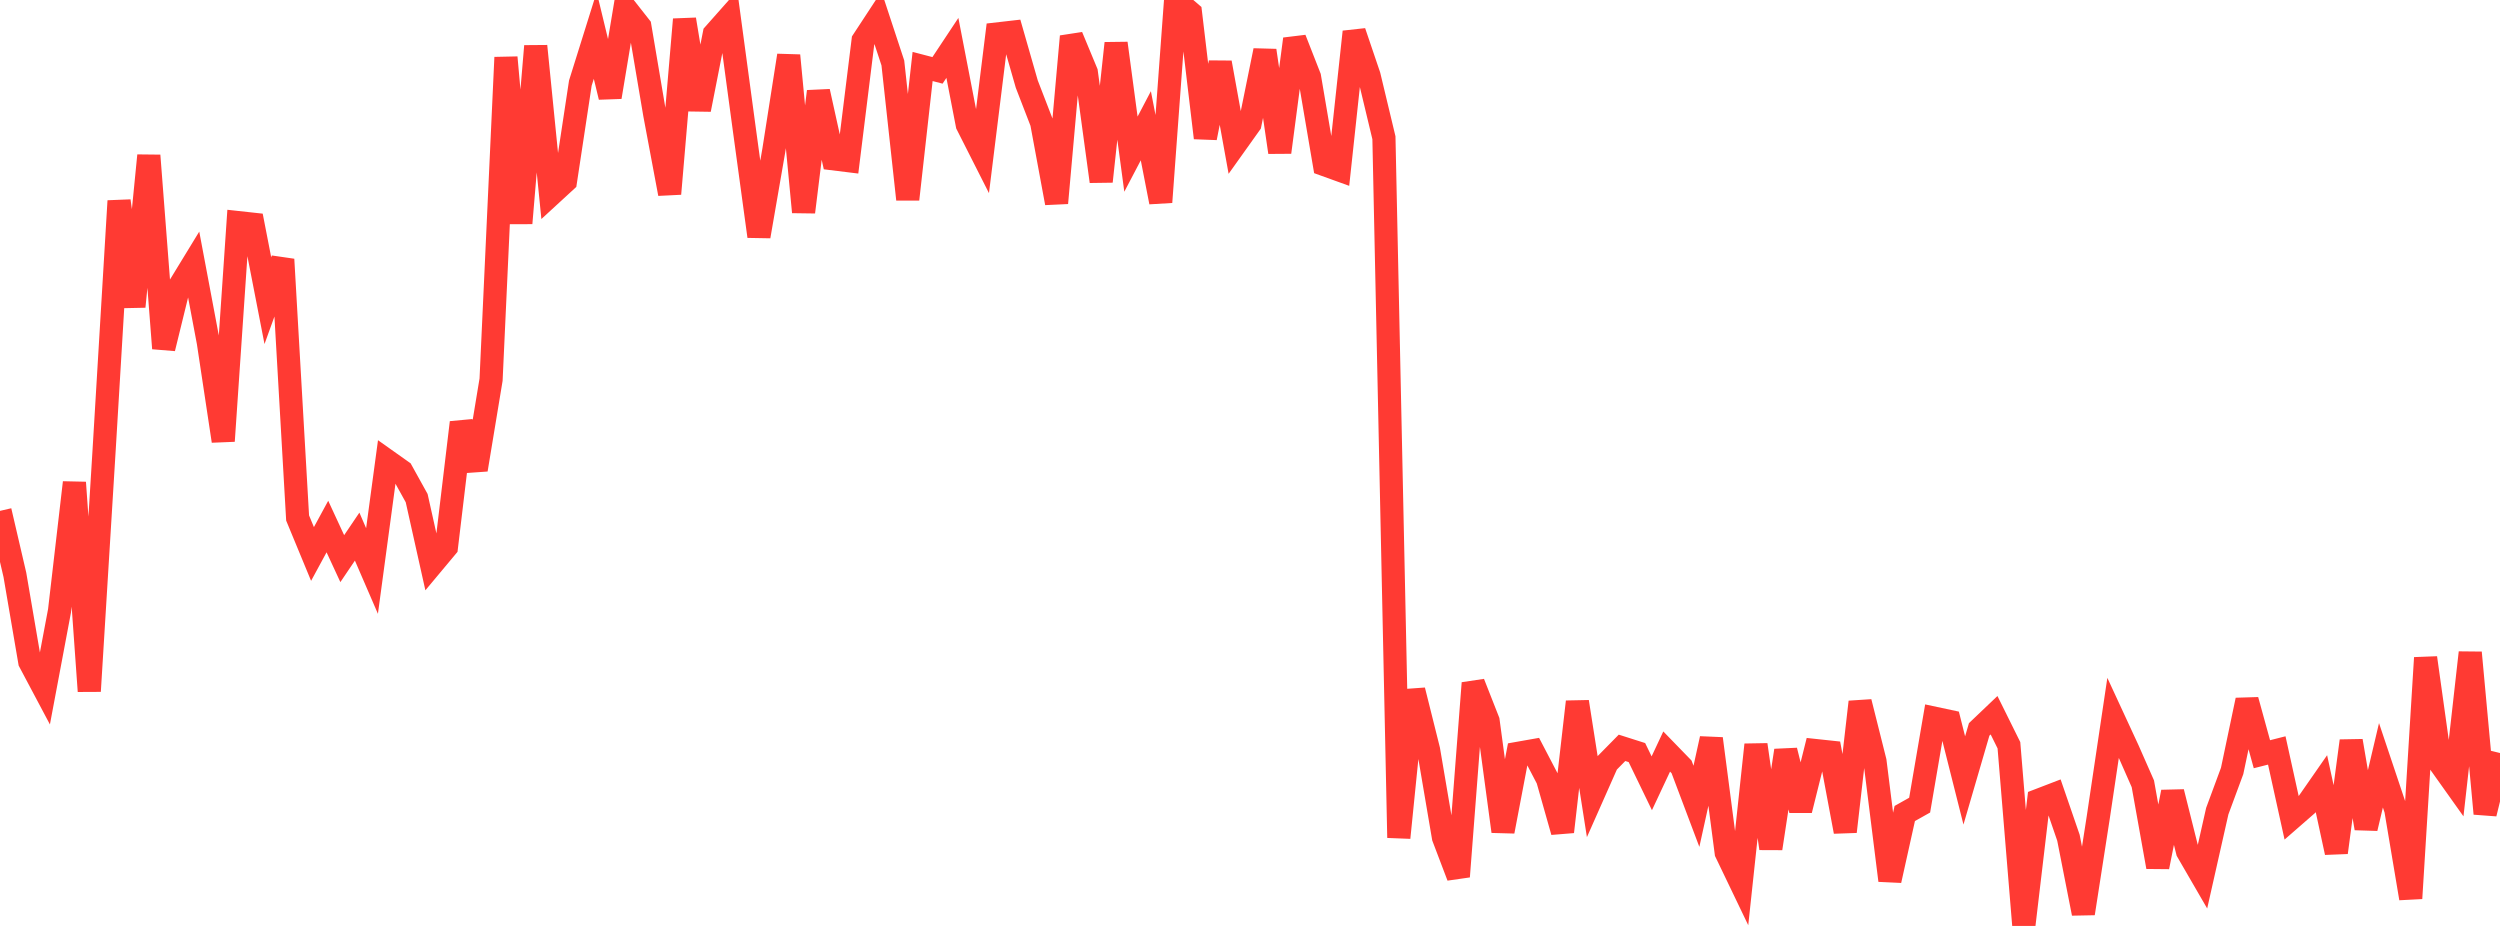 <?xml version="1.0" standalone="no"?>
<!DOCTYPE svg PUBLIC "-//W3C//DTD SVG 1.1//EN" "http://www.w3.org/Graphics/SVG/1.1/DTD/svg11.dtd">

<svg width="135" height="50" viewBox="0 0 135 50" preserveAspectRatio="none" 
  xmlns="http://www.w3.org/2000/svg"
  xmlns:xlink="http://www.w3.org/1999/xlink">


<polyline points="0.0, 27.587 0.804, 31.044 1.607, 35.738 2.411, 37.252 3.214, 32.983 4.018, 26.058 4.821, 37.323 5.625, 24.259 6.429, 10.851 7.232, 16.556 8.036, 8.398 8.839, 18.812 9.643, 15.534 10.446, 14.219 11.25, 18.488 12.054, 23.815 12.857, 12.02 13.661, 12.108 14.464, 16.236 15.268, 14.007 16.071, 27.971 16.875, 29.915 17.679, 28.433 18.482, 30.167 19.286, 28.977 20.089, 30.834 20.893, 24.878 21.696, 25.447 22.5, 26.899 23.304, 30.502 24.107, 29.541 24.911, 22.816 25.714, 25.36 26.518, 20.5 27.321, 3.101 28.125, 12.052 28.929, 2.49 29.732, 10.521 30.536, 9.782 31.339, 4.485 32.143, 1.915 32.946, 5.24 33.75, 0.41 34.554, 1.433 35.357, 6.179 36.161, 10.464 36.964, 1.049 37.768, 5.917 38.571, 1.836 39.375, 0.929 40.179, 6.879 40.982, 12.762 41.786, 8.119 42.589, 2.996 43.393, 11.452 44.196, 4.939 45.0, 8.576 45.804, 8.675 46.607, 2.188 47.411, 0.962 48.214, 3.399 49.018, 10.763 49.821, 3.59 50.625, 3.8 51.429, 2.587 52.232, 6.732 53.036, 8.319 53.839, 1.834 54.643, 1.742 55.446, 4.541 56.25, 6.622 57.054, 10.963 57.857, 1.967 58.661, 3.902 59.464, 9.798 60.268, 2.337 61.071, 8.324 61.875, 6.791 62.679, 10.915 63.482, 0.0 64.286, 0.692 65.089, 7.445 65.893, 3.381 66.696, 7.817 67.5, 6.689 68.304, 2.728 69.107, 8.223 69.911, 2.107 70.714, 4.158 71.518, 8.887 72.321, 9.177 73.125, 1.72 73.929, 4.089 74.732, 7.439 75.536, 45.236 76.339, 37.277 77.143, 40.496 77.946, 45.218 78.75, 47.333 79.554, 36.887 80.357, 38.929 81.161, 44.895 81.964, 40.681 82.768, 40.539 83.571, 42.078 84.375, 44.916 85.179, 37.897 85.982, 43.013 86.786, 41.199 87.589, 40.383 88.393, 40.639 89.196, 42.298 90.0, 40.583 90.804, 41.411 91.607, 43.541 92.411, 39.888 93.214, 46.038 94.018, 47.712 94.821, 40.216 95.625, 45.816 96.429, 40.528 97.232, 43.751 98.036, 40.529 98.839, 40.615 99.643, 44.908 100.446, 37.907 101.25, 41.111 102.054, 47.544 102.857, 43.929 103.661, 43.477 104.464, 38.785 105.268, 38.957 106.071, 42.144 106.875, 39.388 107.679, 38.622 108.482, 40.243 109.286, 50.0 110.089, 43.213 110.893, 42.904 111.696, 45.238 112.5, 49.326 113.304, 44.154 114.107, 38.763 114.911, 40.5 115.714, 42.324 116.518, 46.814 117.321, 42.769 118.125, 45.976 118.929, 47.364 119.732, 43.803 120.536, 41.629 121.339, 37.806 122.143, 40.728 122.946, 40.524 123.75, 44.173 124.554, 43.472 125.357, 42.317 126.161, 46.035 126.964, 40.009 127.768, 44.728 128.571, 41.326 129.375, 43.725 130.179, 48.511 130.982, 35.522 131.786, 41.26 132.589, 42.389 133.393, 35.242 134.196, 43.936 135.0, 40.663" fill="none" stroke="#ff3a33" stroke-width="1.25"/>

</svg>